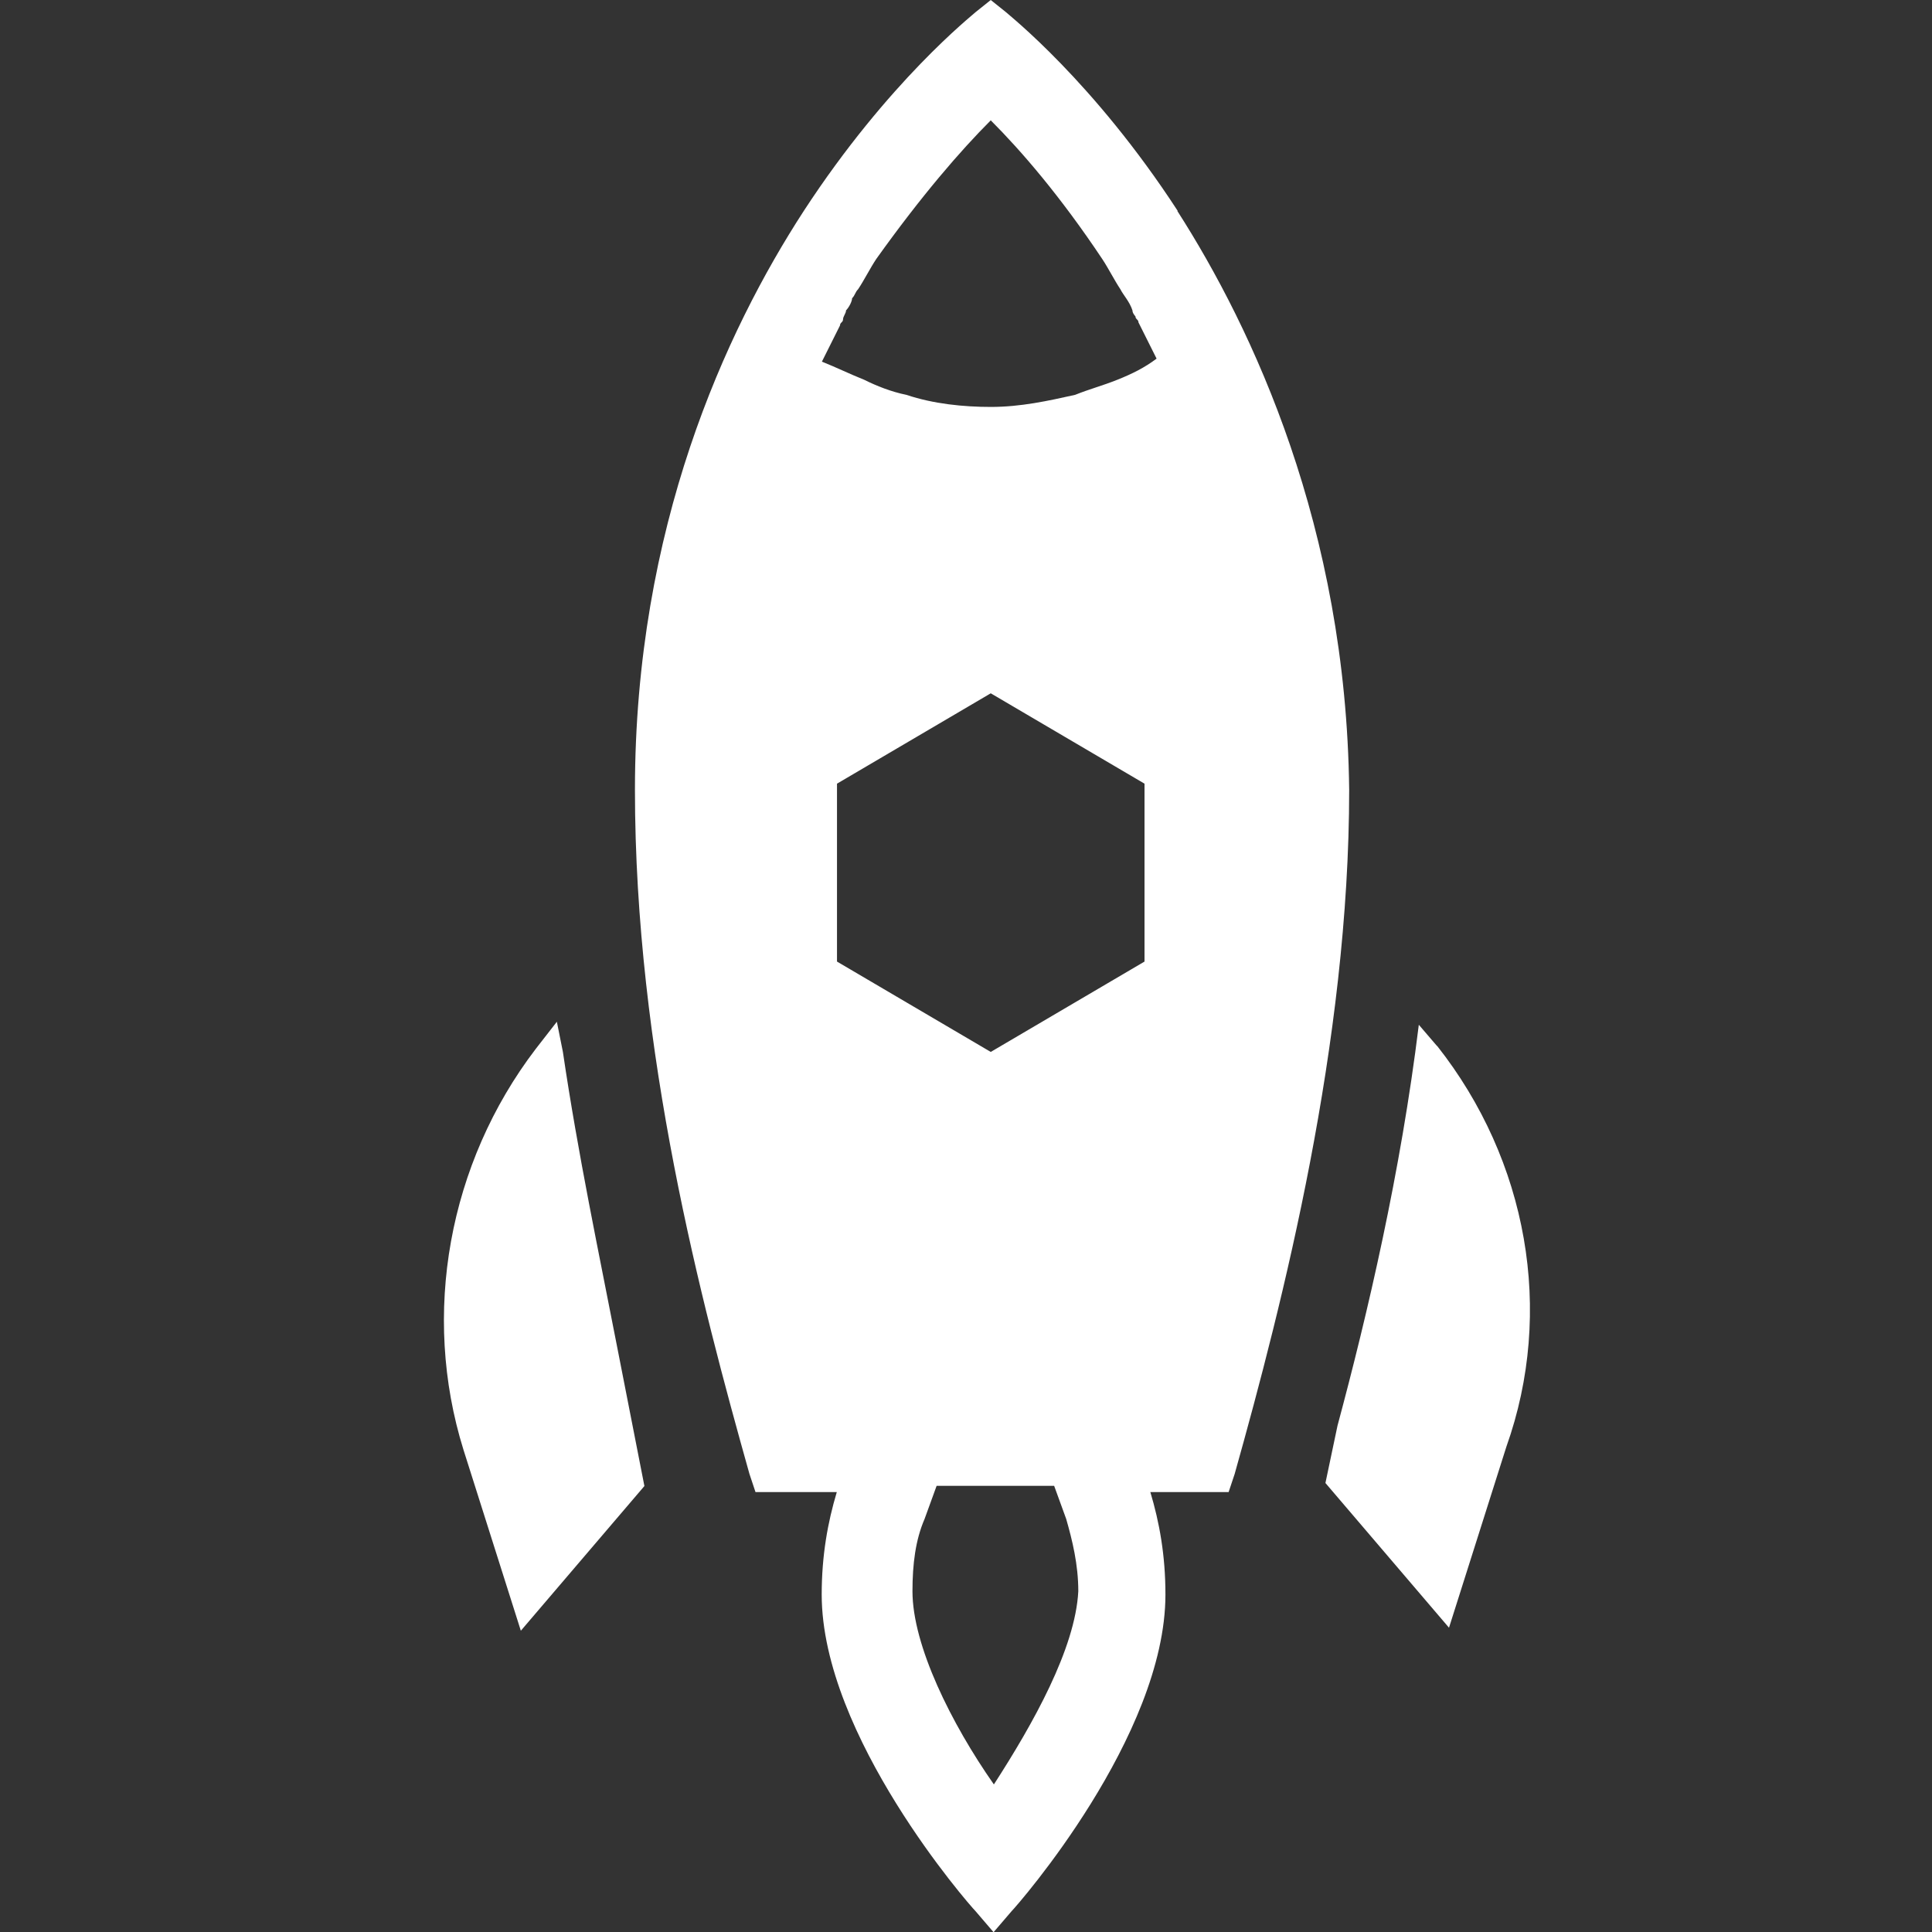 <?xml version="1.0" encoding="UTF-8"?>
<svg id="Layer_2" xmlns="http://www.w3.org/2000/svg" version="1.1" viewBox="0 0 96 96">
  <rect x="0" y="0" width="96" height="96" fill="#333333" stroke="none"/>
  <!-- Generator: Adobe Illustrator 29.8.1, SVG Export Plug-In . SVG Version: 2.1.1 Build 2)  -->
  <defs>
    <style>
      .st0 {
        fill: #fff;
      }
    </style>
  </defs>
  <g id="Layer_1-2">
    <g>
      <path class="st0" d="M27.97,52.27l-.3-1.5-1.05,1.35c-4.34,5.69-5.69,13.18-3.59,19.92l2.85,8.99,6.14-7.19-1.35-6.89c-.9-4.64-1.95-9.59-2.7-14.68Z"/>
      <path class="st0" d="M71.4,51.97l-.9-1.05c-.9,7.34-2.55,14.38-4.04,19.92l-.6,2.85,6.14,7.19,2.85-8.99c2.4-6.74,1.05-14.23-3.44-19.92h0Z"/>
      <path class="st0" d="M58.5,10.48h.02C54.33,4.04,50.13.75,49.98.6l-.75-.6-.75.6c-.15.15-4.34,3.44-8.54,9.88-3.89,5.99-8.39,15.73-8.39,28.76s3.29,25.46,5.69,34l.3.9h4.04c-.45,1.5-.75,3.15-.75,5.09,0,7.04,7.34,15.43,7.64,15.73l.9,1.05.9-1.05c.3-.3,7.64-8.69,7.64-15.73,0-1.95-.3-3.59-.75-5.09h3.89l.3-.9c2.4-8.54,5.69-21.42,5.69-34-.15-13.03-4.79-22.91-8.54-28.76ZM49.39,88.66h-.01c-2.1-3-4.04-6.89-4.04-9.59,0-1.35.15-2.55.6-3.59l.6-1.65h5.84l.6,1.65c.3,1.05.6,2.25.6,3.59-.15,2.85-2.25,6.59-4.19,9.59ZM56.87,47.78l-7.64,4.49-7.64-4.49v-8.84l7.64-4.49,7.64,4.49v8.84ZM55.52,18.87c-.75.3-1.35.45-2.1.75-1.35.3-2.7.6-4.19.6-1.35,0-2.85-.15-4.19-.6-.75-.15-1.5-.45-2.1-.75-.75-.3-1.35-.6-2.1-.9.3-.6.6-1.2.9-1.8,0-.15.15-.15.15-.3s.15-.3.15-.45c.15-.15.3-.45.3-.6.15-.15.15-.3.3-.45.3-.45.6-1.05.9-1.5,2.25-3.15,4.19-5.39,5.69-6.89,1.5,1.5,3.44,3.74,5.54,6.89.3.45.6,1.05.9,1.5.15.3.45.6.6,1.05,0,.15.15.3.15.3,0,.15.15.15.15.3.3.6.6,1.2.9,1.8-.6.45-1.2.75-1.95,1.05Z"/>
    </g>
  </g>
</svg>